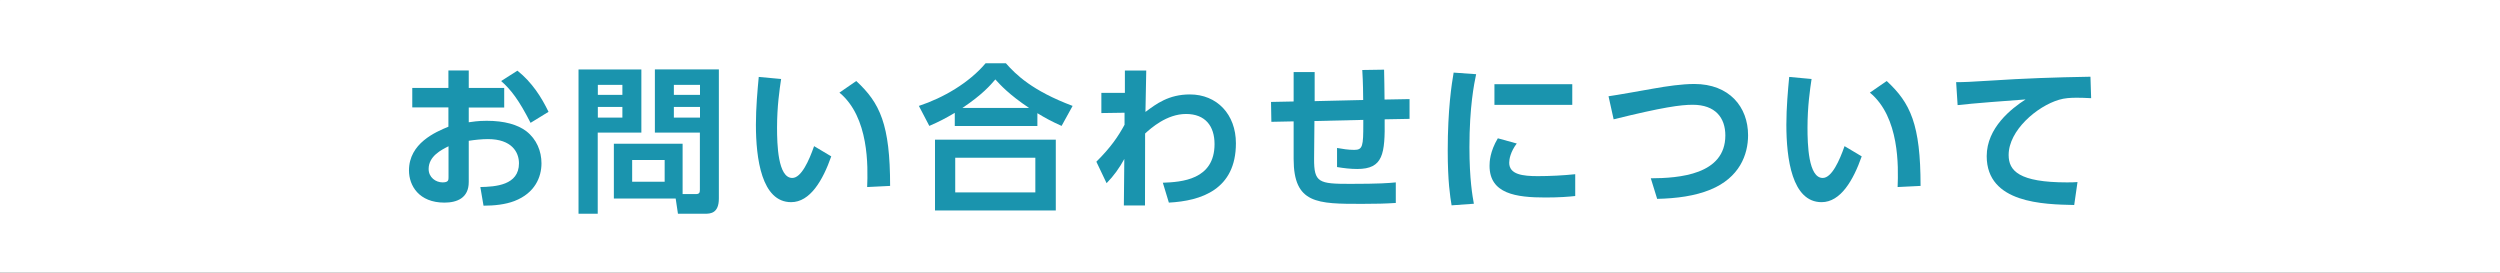 <?xml version="1.0" encoding="UTF-8"?><svg id="_レイヤー_1" xmlns="http://www.w3.org/2000/svg" viewBox="0 0 220 24"><rect x="0" y="0" width="220" height="24" fill="#333333" stroke="none"/><rect width="220" height="24" rx=".01" ry=".01" style="fill:#fff;"/><path d="M44.37,7.75v1.71h-3.12v1.3c.31-.04.78-.13,1.58-.13,1.57,0,2.73.34,3.49.92.9.7,1.33,1.75,1.33,2.82,0,1.21-.57,2.62-2.38,3.32-.81.31-1.78.41-2.72.41l-.28-1.64c1.32-.03,3.4-.15,3.4-2.09,0-.98-.64-2.13-2.73-2.13-.56,0-1.18.07-1.69.15v3.63c0,1.41-1.04,1.81-2.14,1.81-2.24,0-3.12-1.49-3.12-2.83,0-2.39,2.33-3.38,3.47-3.85v-1.7h-3.18v-1.71h3.18v-1.54h1.79v1.54h3.12ZM39.47,12.87c-.63.32-1.75.87-1.75,2,0,.74.62,1.18,1.23,1.18.52,0,.52-.21.52-.46v-2.72ZM45.52,6.21c1.32,1.05,2.14,2.37,2.75,3.63l-1.58.97c-1.04-2.04-1.74-2.93-2.59-3.68l1.43-.91Z" style="fill:#1a94ae;"/><path d="M50.91,6.11h5.53v5.56h-3.84v7.14h-1.69V6.11ZM52.61,7.47v.88h2.16v-.88h-2.16ZM52.61,9.41v.94h2.16v-.94h-2.16ZM60.08,17.08h1.15c.32,0,.36-.14.36-.38v-5.03h-3.96v-5.56h5.63v11.36c0,1.29-.73,1.34-1.2,1.34h-2.4l-.2-1.34h-5.44v-4.82h6.05v4.43ZM55.63,14.08v1.91h2.86v-1.91h-2.86ZM59.3,7.47v.88h2.3v-.88h-2.3ZM59.3,9.41v.94h2.3v-.94h-2.3Z" style="fill:#1a94ae;"/><path d="M68.74,6.94c-.14.94-.36,2.42-.36,4.29,0,1.46.07,4.43,1.34,4.43.8,0,1.48-1.54,1.92-2.8l1.51.9c-.74,2.11-1.86,4.03-3.53,4.03-2.6,0-3.1-3.84-3.1-6.82,0-1.5.14-3.04.25-4.2l1.96.18ZM76.31,16.46c.07-1.79.18-6.15-2.44-8.31l1.48-1.02c2.09,1.93,2.98,3.82,2.98,9.23l-2.03.1Z" style="fill:#1a94ae;"/><path d="M93.42,11.08c-.87-.39-1.39-.67-2.13-1.12v1.13h-7.27v-1.16c-.78.46-1.3.74-2.24,1.15l-.92-1.76c2.16-.71,4.43-2.04,5.87-3.75h1.79c.87.98,2.28,2.4,5.87,3.75l-.97,1.76ZM92.91,12.29v6.23h-10.63v-6.23h10.63ZM91.11,13.88h-7.05v3.05h7.05v-3.05ZM90.56,9.5c-1.78-1.19-2.52-2.02-2.97-2.51-.42.49-1.12,1.32-2.9,2.51h5.87Z" style="fill:#1a94ae;"/><path d="M96.92,9.95v-1.78h2.07v-1.96h1.88c-.04,1.78-.04,1.97-.07,3.64.95-.71,2.05-1.54,3.91-1.54,2.38,0,4.05,1.75,4.05,4.3,0,4.08-3.07,5.07-5.9,5.22l-.53-1.75c1.62-.06,4.55-.24,4.55-3.4,0-1.58-.81-2.65-2.51-2.65s-3.1,1.26-3.6,1.72c-.01,2.76-.01,3.12-.01,6.33h-1.86l.04-4.09c-.42.77-.92,1.48-1.56,2.13l-.9-1.89c1.29-1.28,1.93-2.24,2.48-3.25v-1.06s-2.04.03-2.04.03Z" style="fill:#1a94ae;"/><path d="M119.96,8.81c0-.36-.01-1.57-.08-2.65l1.92-.03c.01.55.04,1.88.04,2.63l2.2-.04v1.74s-2.19.04-2.19.04c.04,3.05-.13,4.37-2.41,4.37-.59,0-1.19-.07-1.78-.17v-1.68c.45.08.97.17,1.51.17.76,0,.8-.35.8-2.28v-.36l-4.3.1-.03,3.32c-.01,2.1.41,2.21,3.17,2.21,2.56,0,3.43-.07,4.02-.13v1.81c-.94.06-1.72.08-2.97.08-3.94,0-6.02,0-6.02-3.95v-3.31l-1.96.04-.03-1.75,1.99-.04v-2.59h1.85v2.56s4.27-.1,4.27-.1Z" style="fill:#1a94ae;"/><path d="M129.9,6.53c-.18.85-.59,2.87-.59,6.43,0,2.83.27,4.3.39,4.97l-1.96.14c-.13-.77-.34-2.12-.34-4.8,0-3.68.35-5.9.52-6.88l1.98.14ZM133.48,12.62c-.56.74-.67,1.39-.67,1.7,0,1.04,1.19,1.18,2.52,1.18,1.04,0,2.26-.06,3.29-.17v1.92c-.53.06-1.39.13-2.62.13-2.58,0-4.92-.32-4.92-2.79,0-.34.03-1.25.73-2.42l1.67.46ZM138.36,7.41v1.82h-6.85v-1.82h6.85Z" style="fill:#1a94ae;"/><path d="M145.27,15.69c2.48-.01,6.56-.31,6.56-3.77,0-1.55-.87-2.7-2.87-2.7-1.06,0-2.63.21-6.96,1.28l-.45-2.03c.62-.08,3.36-.57,3.92-.67,1.23-.22,2.54-.41,3.63-.41,3.08,0,4.73,2.02,4.73,4.51,0,1.72-.76,3.74-3.32,4.79-1.37.56-2.97.77-4.68.81l-.56-1.81Z" style="fill:#1a94ae;"/><path d="M159.42,6.94c-.14.94-.36,2.42-.36,4.29,0,1.46.07,4.43,1.34,4.43.8,0,1.48-1.54,1.92-2.8l1.51.9c-.74,2.11-1.86,4.03-3.53,4.03-2.61,0-3.1-3.84-3.1-6.82,0-1.5.14-3.04.25-4.2l1.96.18ZM166.99,16.46c.07-1.79.18-6.15-2.44-8.31l1.48-1.02c2.09,1.93,2.98,3.82,2.98,9.23l-2.03.1Z" style="fill:#1a94ae;"/><path d="M184.02,8.64c-.55-.03-.94-.04-1.26-.04-.55,0-1.08.03-1.57.18-1.93.57-4.43,2.69-4.43,4.86,0,1.39.91,2.41,5.15,2.41.42,0,.66-.01.91-.03l-.29,2.02c-2.65-.06-7.7-.13-7.7-4.3,0-2.49,2.17-4.19,3.42-4.99-1.42.1-4.72.35-5.98.5l-.13-2.02c.64,0,1.4-.03,2.9-.13,3.24-.21,5.63-.29,8.92-.35l.06,1.88Z" style="fill:#1a94ae;"/></svg>